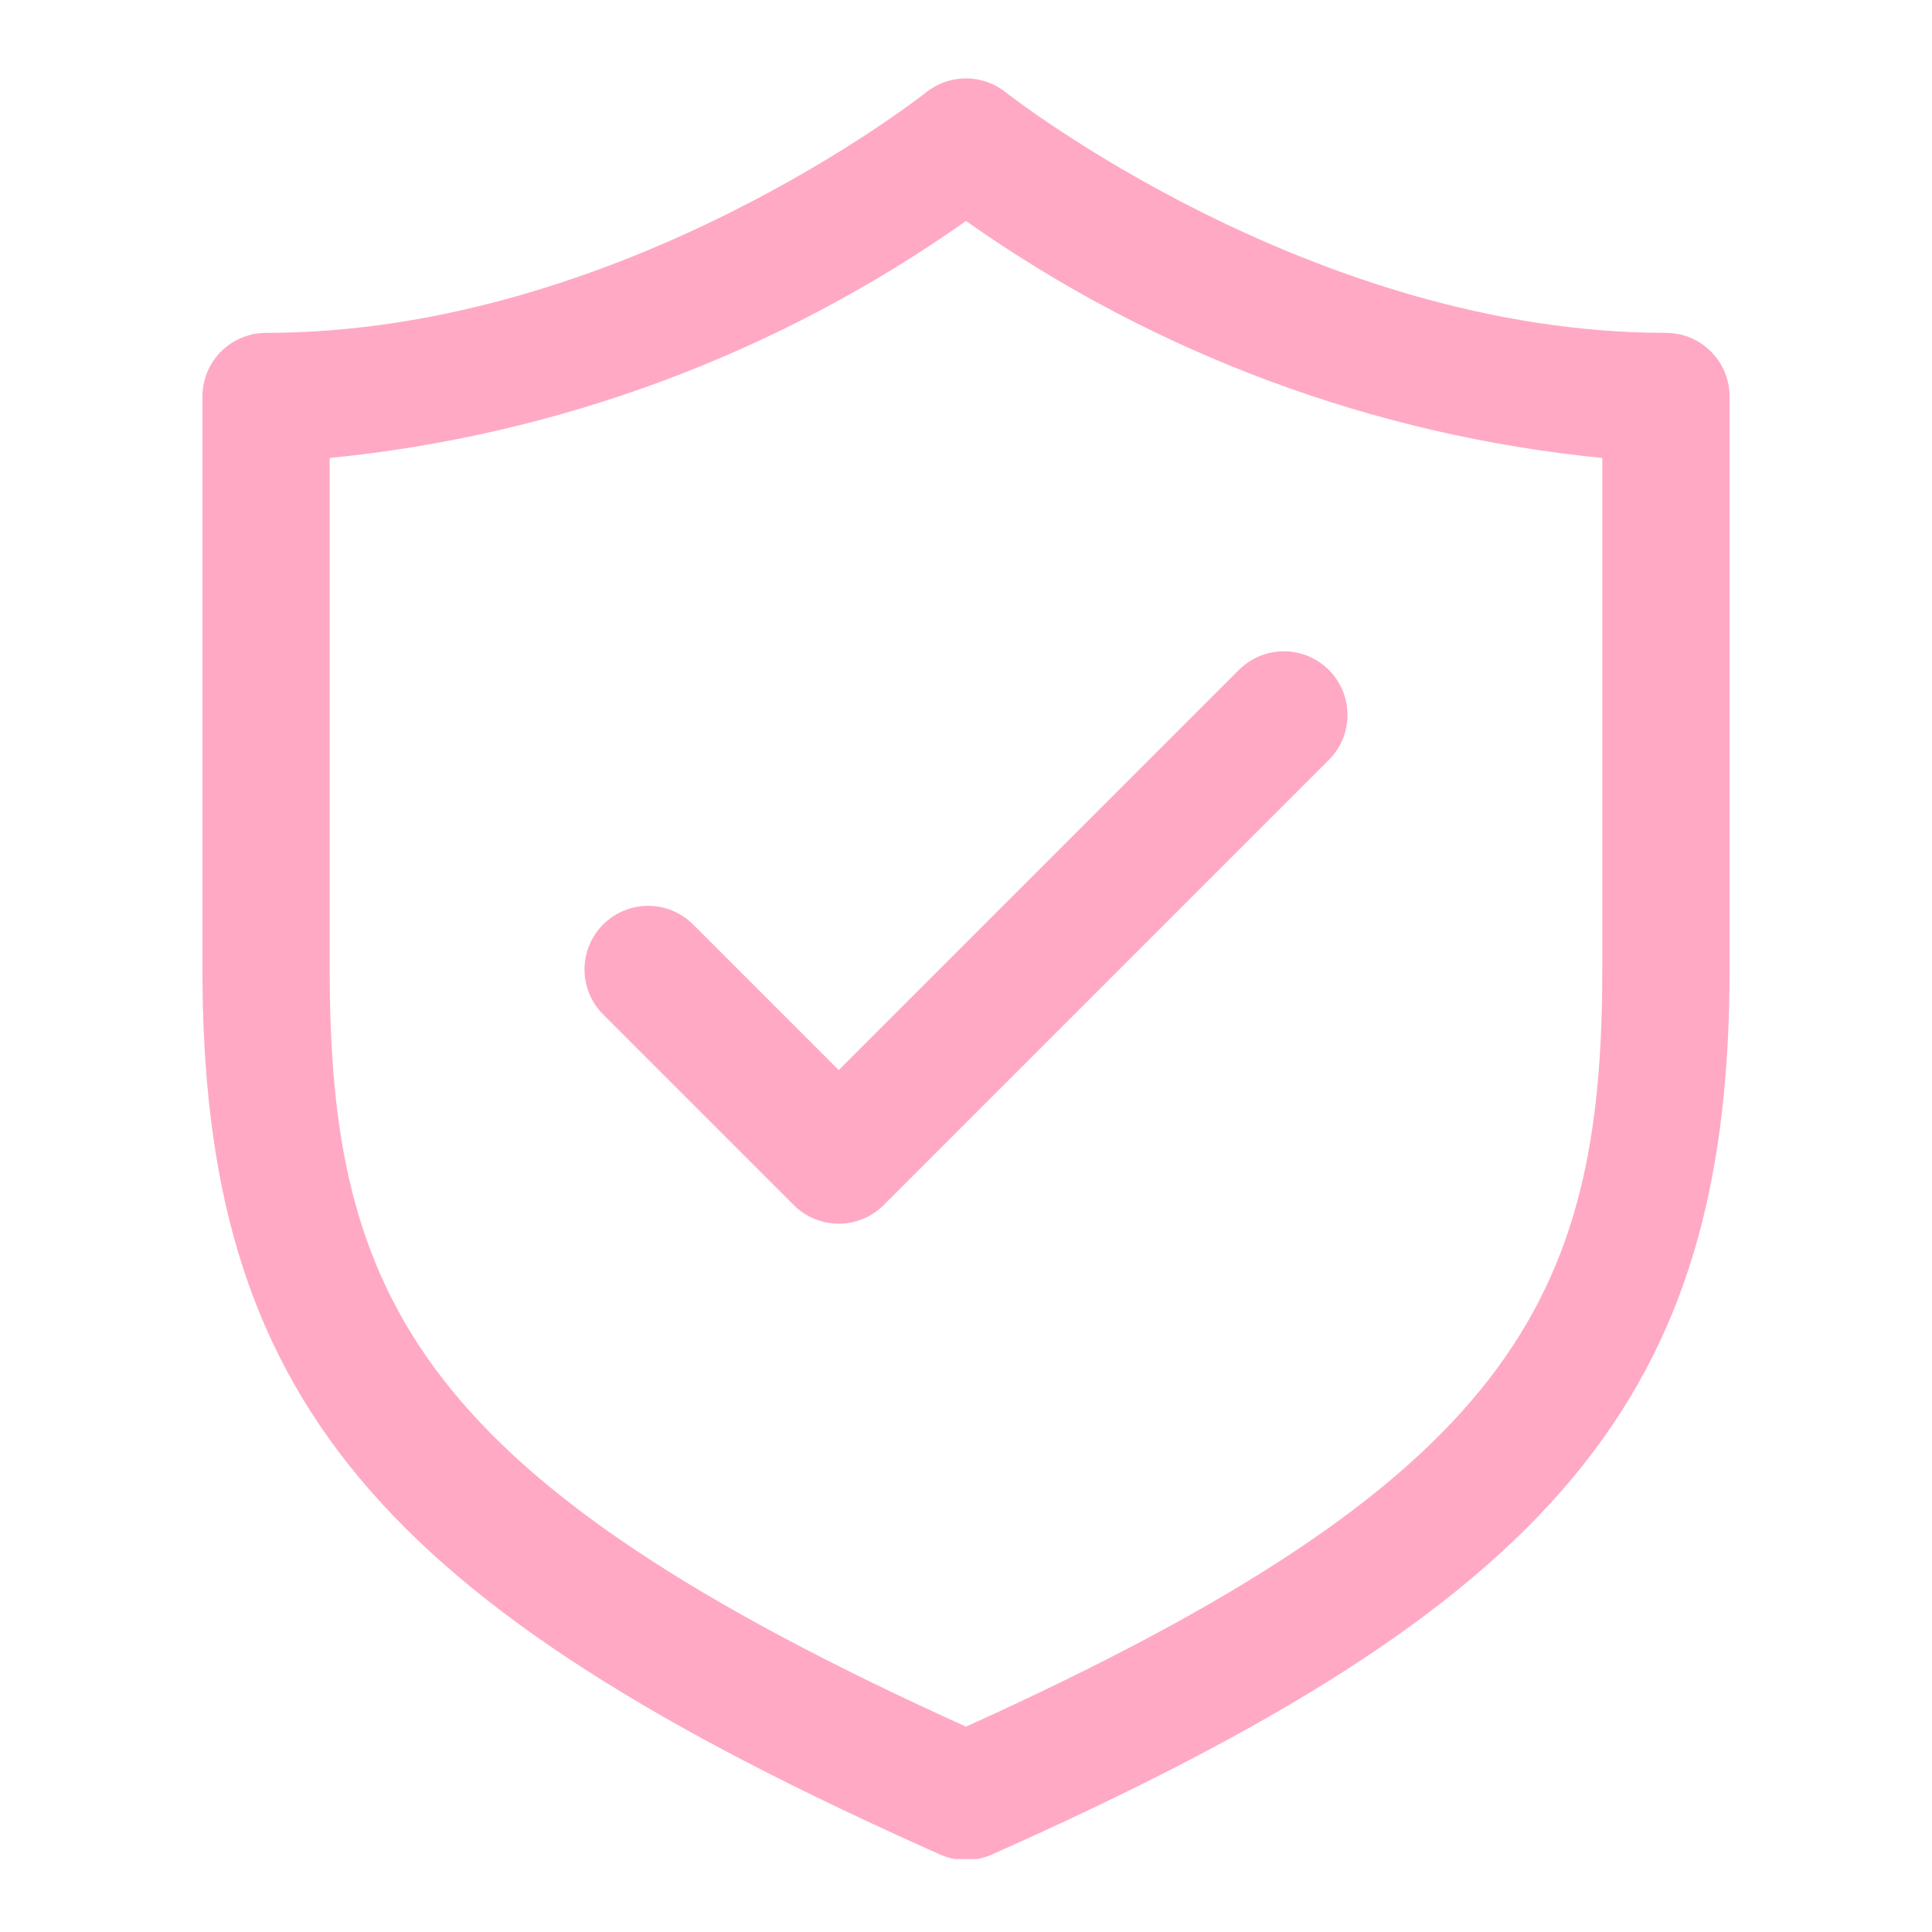 <svg version="1.0" preserveAspectRatio="xMidYMid meet" height="800" viewBox="0 0 600 600" zoomAndPan="magnify" width="800" xmlns:xlink="http://www.w3.org/1999/xlink" xmlns="http://www.w3.org/2000/svg"><defs><clipPath id="f32413eb08"><path clip-rule="nonzero" d="M 62 24 L 538 24 L 538 577.355 L 62 577.355 Z M 62 24"></path></clipPath></defs><rect fill-opacity="1" height="720" y="-60" fill="#ffffff" width="720" x="-60"></rect><rect fill-opacity="1" height="720" y="-60" fill="#ffffff" width="720" x="-60"></rect><g clip-path="url(#f32413eb08)"><path fill-rule="nonzero" fill-opacity="1" d="M 517.371 103.375 C 407.449 103.375 313.258 29.391 312.332 28.656 C 311.461 27.961 310.539 27.348 309.562 26.809 C 308.59 26.273 307.578 25.82 306.527 25.453 C 305.477 25.086 304.402 24.809 303.305 24.621 C 302.207 24.438 301.102 24.344 299.988 24.344 C 298.875 24.344 297.773 24.438 296.676 24.621 C 295.578 24.809 294.504 25.086 293.453 25.453 C 292.402 25.82 291.391 26.273 290.414 26.809 C 289.441 27.348 288.52 27.961 287.648 28.656 C 286.723 29.41 192.992 103.375 82.629 103.375 C 81.98 103.375 81.336 103.406 80.691 103.473 C 80.047 103.535 79.41 103.629 78.773 103.754 C 78.137 103.879 77.512 104.039 76.891 104.227 C 76.273 104.414 75.664 104.629 75.066 104.879 C 74.469 105.125 73.883 105.402 73.312 105.707 C 72.742 106.012 72.188 106.344 71.648 106.703 C 71.109 107.062 70.59 107.449 70.09 107.859 C 69.59 108.27 69.109 108.703 68.652 109.16 C 68.195 109.617 67.762 110.098 67.352 110.598 C 66.941 111.098 66.555 111.617 66.195 112.156 C 65.836 112.695 65.504 113.25 65.199 113.82 C 64.895 114.391 64.617 114.977 64.371 115.574 C 64.121 116.172 63.906 116.781 63.719 117.398 C 63.527 118.02 63.371 118.648 63.246 119.281 C 63.121 119.918 63.027 120.555 62.961 121.199 C 62.898 121.844 62.867 122.492 62.867 123.137 L 62.867 300.984 C 62.867 433.656 116.402 497.898 291.973 575.941 C 293.234 576.5 294.543 576.922 295.898 577.211 C 297.25 577.496 298.617 577.637 300 577.637 C 301.383 577.637 302.75 577.496 304.102 577.211 C 305.453 576.922 306.762 576.5 308.027 575.941 C 483.598 497.898 537.129 433.656 537.129 300.984 L 537.129 123.137 C 537.129 122.492 537.098 121.844 537.035 121.199 C 536.973 120.555 536.879 119.918 536.754 119.281 C 536.625 118.648 536.469 118.02 536.281 117.398 C 536.094 116.781 535.875 116.172 535.629 115.574 C 535.383 114.977 535.105 114.391 534.801 113.82 C 534.496 113.25 534.164 112.695 533.805 112.156 C 533.445 111.617 533.059 111.098 532.648 110.598 C 532.238 110.098 531.805 109.617 531.344 109.16 C 530.887 108.703 530.41 108.27 529.91 107.859 C 529.406 107.449 528.887 107.062 528.352 106.703 C 527.812 106.344 527.258 106.012 526.688 105.707 C 526.117 105.402 525.531 105.125 524.934 104.879 C 524.336 104.629 523.727 104.414 523.105 104.227 C 522.488 104.039 521.859 103.879 521.227 103.754 C 520.59 103.629 519.949 103.535 519.305 103.473 C 518.664 103.406 518.016 103.375 517.371 103.375 Z M 497.609 300.984 C 497.609 403.359 469.898 459.402 300 536.227 C 130.102 459.402 102.391 403.359 102.391 300.984 L 102.391 142.223 C 120.098 140.477 137.621 137.594 154.957 133.582 C 172.293 129.57 189.297 124.457 205.973 118.246 C 222.648 112.035 238.852 104.777 254.59 96.473 C 270.324 88.168 285.461 78.883 300 68.621 C 314.535 78.883 329.672 88.168 345.41 96.473 C 361.145 104.777 377.352 112.035 394.027 118.246 C 410.703 124.457 427.707 129.57 445.043 133.582 C 462.379 137.594 479.898 140.477 497.609 142.223 Z M 260.477 332.324 L 384.832 207.969 C 385.293 207.516 385.77 207.086 386.273 206.684 C 386.773 206.277 387.293 205.895 387.828 205.539 C 388.367 205.184 388.922 204.855 389.492 204.555 C 390.062 204.254 390.645 203.984 391.242 203.738 C 391.836 203.496 392.445 203.281 393.062 203.098 C 393.68 202.91 394.305 202.758 394.938 202.633 C 395.57 202.512 396.207 202.418 396.848 202.359 C 397.492 202.297 398.133 202.27 398.777 202.27 C 399.422 202.273 400.066 202.305 400.707 202.371 C 401.348 202.438 401.984 202.531 402.617 202.66 C 403.25 202.785 403.875 202.945 404.488 203.133 C 405.105 203.32 405.711 203.539 406.309 203.785 C 406.902 204.035 407.484 204.309 408.051 204.613 C 408.621 204.918 409.172 205.25 409.707 205.609 C 410.242 205.969 410.758 206.352 411.258 206.762 C 411.754 207.168 412.234 207.602 412.688 208.059 C 413.145 208.512 413.578 208.992 413.984 209.488 C 414.395 209.988 414.777 210.504 415.137 211.039 C 415.496 211.574 415.828 212.125 416.133 212.695 C 416.438 213.262 416.711 213.844 416.961 214.438 C 417.207 215.035 417.426 215.641 417.613 216.258 C 417.801 216.875 417.961 217.496 418.086 218.129 C 418.215 218.762 418.309 219.398 418.375 220.039 C 418.441 220.68 418.473 221.324 418.477 221.969 C 418.477 222.613 418.449 223.254 418.387 223.898 C 418.324 224.539 418.234 225.176 418.109 225.809 C 417.988 226.441 417.832 227.066 417.648 227.684 C 417.465 228.301 417.25 228.91 417.008 229.504 C 416.762 230.102 416.488 230.684 416.188 231.254 C 415.887 231.824 415.559 232.379 415.203 232.918 C 414.852 233.453 414.469 233.973 414.062 234.473 C 413.656 234.977 413.227 235.453 412.773 235.914 L 274.449 374.238 C 273.992 374.695 273.512 375.133 273.012 375.543 C 272.512 375.953 271.992 376.34 271.453 376.699 C 270.918 377.059 270.363 377.391 269.793 377.695 C 269.223 378 268.637 378.277 268.039 378.523 C 267.441 378.773 266.832 378.988 266.215 379.176 C 265.594 379.367 264.965 379.523 264.332 379.648 C 263.695 379.773 263.059 379.871 262.414 379.934 C 261.77 379.996 261.125 380.027 260.477 380.027 C 259.828 380.027 259.184 379.996 258.539 379.934 C 257.895 379.871 257.258 379.773 256.621 379.648 C 255.988 379.523 255.359 379.367 254.742 379.176 C 254.121 378.988 253.512 378.773 252.914 378.523 C 252.316 378.277 251.734 378 251.164 377.695 C 250.59 377.391 250.039 377.059 249.5 376.699 C 248.961 376.34 248.441 375.953 247.941 375.543 C 247.441 375.133 246.965 374.695 246.504 374.238 L 187.223 314.957 C 186.77 314.5 186.34 314.02 185.934 313.52 C 185.527 313.016 185.148 312.496 184.793 311.961 C 184.438 311.422 184.109 310.867 183.809 310.297 C 183.508 309.727 183.234 309.145 182.992 308.547 C 182.75 307.953 182.535 307.344 182.348 306.727 C 182.164 306.109 182.012 305.484 181.887 304.852 C 181.766 304.219 181.672 303.582 181.613 302.941 C 181.551 302.297 181.523 301.656 181.523 301.012 C 181.527 300.367 181.559 299.723 181.625 299.082 C 181.688 298.441 181.785 297.805 181.914 297.172 C 182.039 296.543 182.199 295.918 182.387 295.301 C 182.574 294.684 182.793 294.078 183.039 293.484 C 183.289 292.887 183.562 292.309 183.867 291.738 C 184.172 291.172 184.504 290.617 184.863 290.082 C 185.223 289.547 185.605 289.031 186.016 288.531 C 186.422 288.035 186.855 287.559 187.312 287.102 C 187.766 286.645 188.242 286.215 188.742 285.805 C 189.238 285.395 189.758 285.012 190.293 284.652 C 190.828 284.297 191.379 283.965 191.949 283.66 C 192.516 283.355 193.098 283.078 193.691 282.832 C 194.289 282.582 194.895 282.367 195.512 282.176 C 196.125 281.988 196.75 281.832 197.383 281.703 C 198.016 281.578 198.652 281.48 199.293 281.414 C 199.934 281.352 200.574 281.316 201.219 281.316 C 201.863 281.312 202.508 281.344 203.148 281.402 C 203.793 281.465 204.43 281.555 205.062 281.68 C 205.695 281.805 206.32 281.957 206.938 282.141 C 207.555 282.324 208.16 282.539 208.758 282.785 C 209.355 283.027 209.938 283.301 210.508 283.602 C 211.078 283.902 211.633 284.23 212.168 284.586 C 212.707 284.941 213.227 285.32 213.727 285.727 C 214.227 286.133 214.707 286.562 215.164 287.016 Z M 260.477 332.324" fill="#ffa9c5"></path></g></svg>